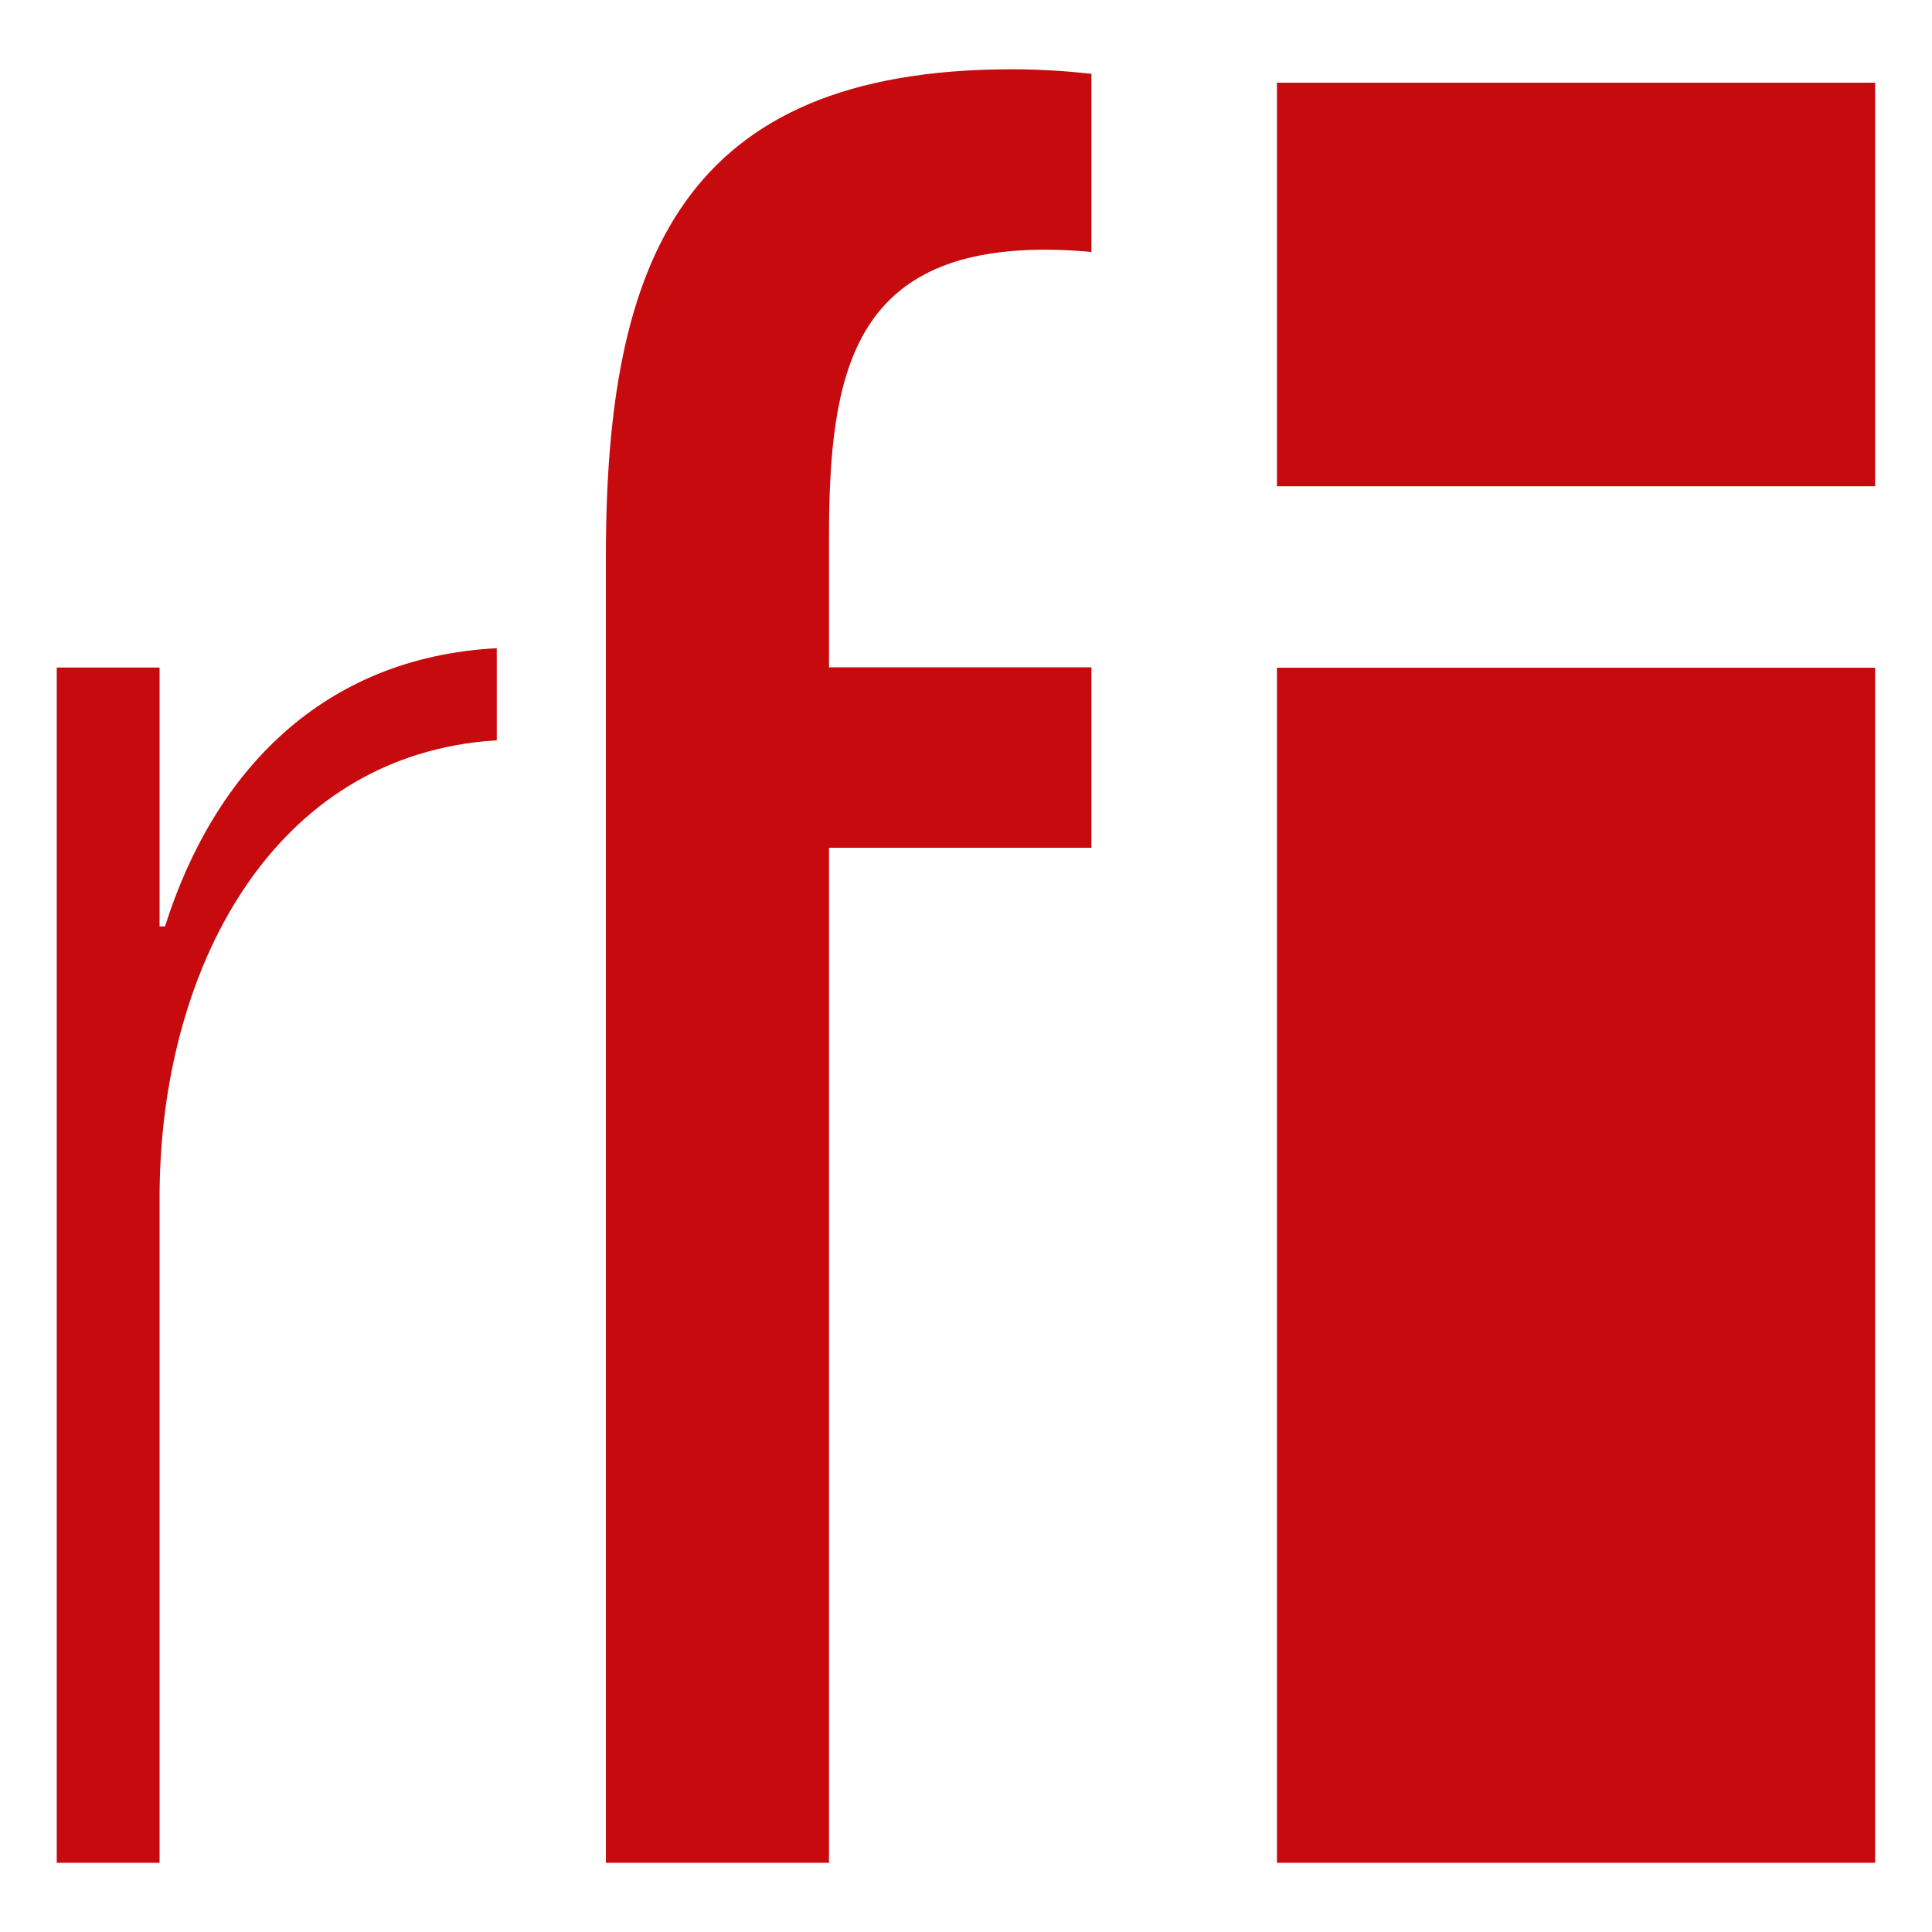<?xml version="1.0" encoding="UTF-8" standalone="no"?>
<!-- Created with Inkscape (http://www.inkscape.org/) -->
<svg xmlns:svg="http://www.w3.org/2000/svg" xmlns="http://www.w3.org/2000/svg" version="1.0" width="602.362" height="602.362" id="svg2407">
  <defs id="defs2409"/>
  <g transform="translate(-17.717,-21.596)" id="layer1">
    <g transform="matrix(13.151,0,0,-13.151,-6253.614,852.471)" id="g12189">
      <path d="M 315.469,21.594 C 212.614,21.594 188.938,81.513 188.938,173.281 L 188.938,208.062 L 188.938,264.312 L 188.938,580.781 L 258.5,580.781 L 258.5,264.312 L 340.312,264.312 L 340.312,208.062 L 258.5,208.062 L 258.5,167.375 C 258.5,116.323 265.914,77.844 325.844,77.844 C 330.578,77.844 335.539,78.089 340.312,78.562 L 340.312,23 C 332.593,22.158 324.398,21.594 315.469,21.594 z M 398.156,25.781 L 398.156,151.594 L 584.656,151.594 L 584.656,25.781 L 398.156,25.781 z M 154.906,202.094 C 100.829,204.948 66.842,240.303 51.469,288.844 L 49.781,288.844 L 49.781,208.125 L 17.719,208.125 L 17.719,580.781 L 49.781,580.781 L 49.781,373.219 C 49.781,302.979 84.574,235.113 154.906,230.812 L 154.906,202.094 z M 398.156,208.188 L 398.156,580.781 L 584.656,580.781 L 584.656,208.188 L 398.156,208.188 z" transform="matrix(7.6039486e-2,0,0,-7.6039486e-2,476.869,63.179)" id="path12044" style="fill:#c70a0e;fill-opacity:1;fill-rule:nonzero;stroke:none"/>
    </g>
  </g>
</svg>